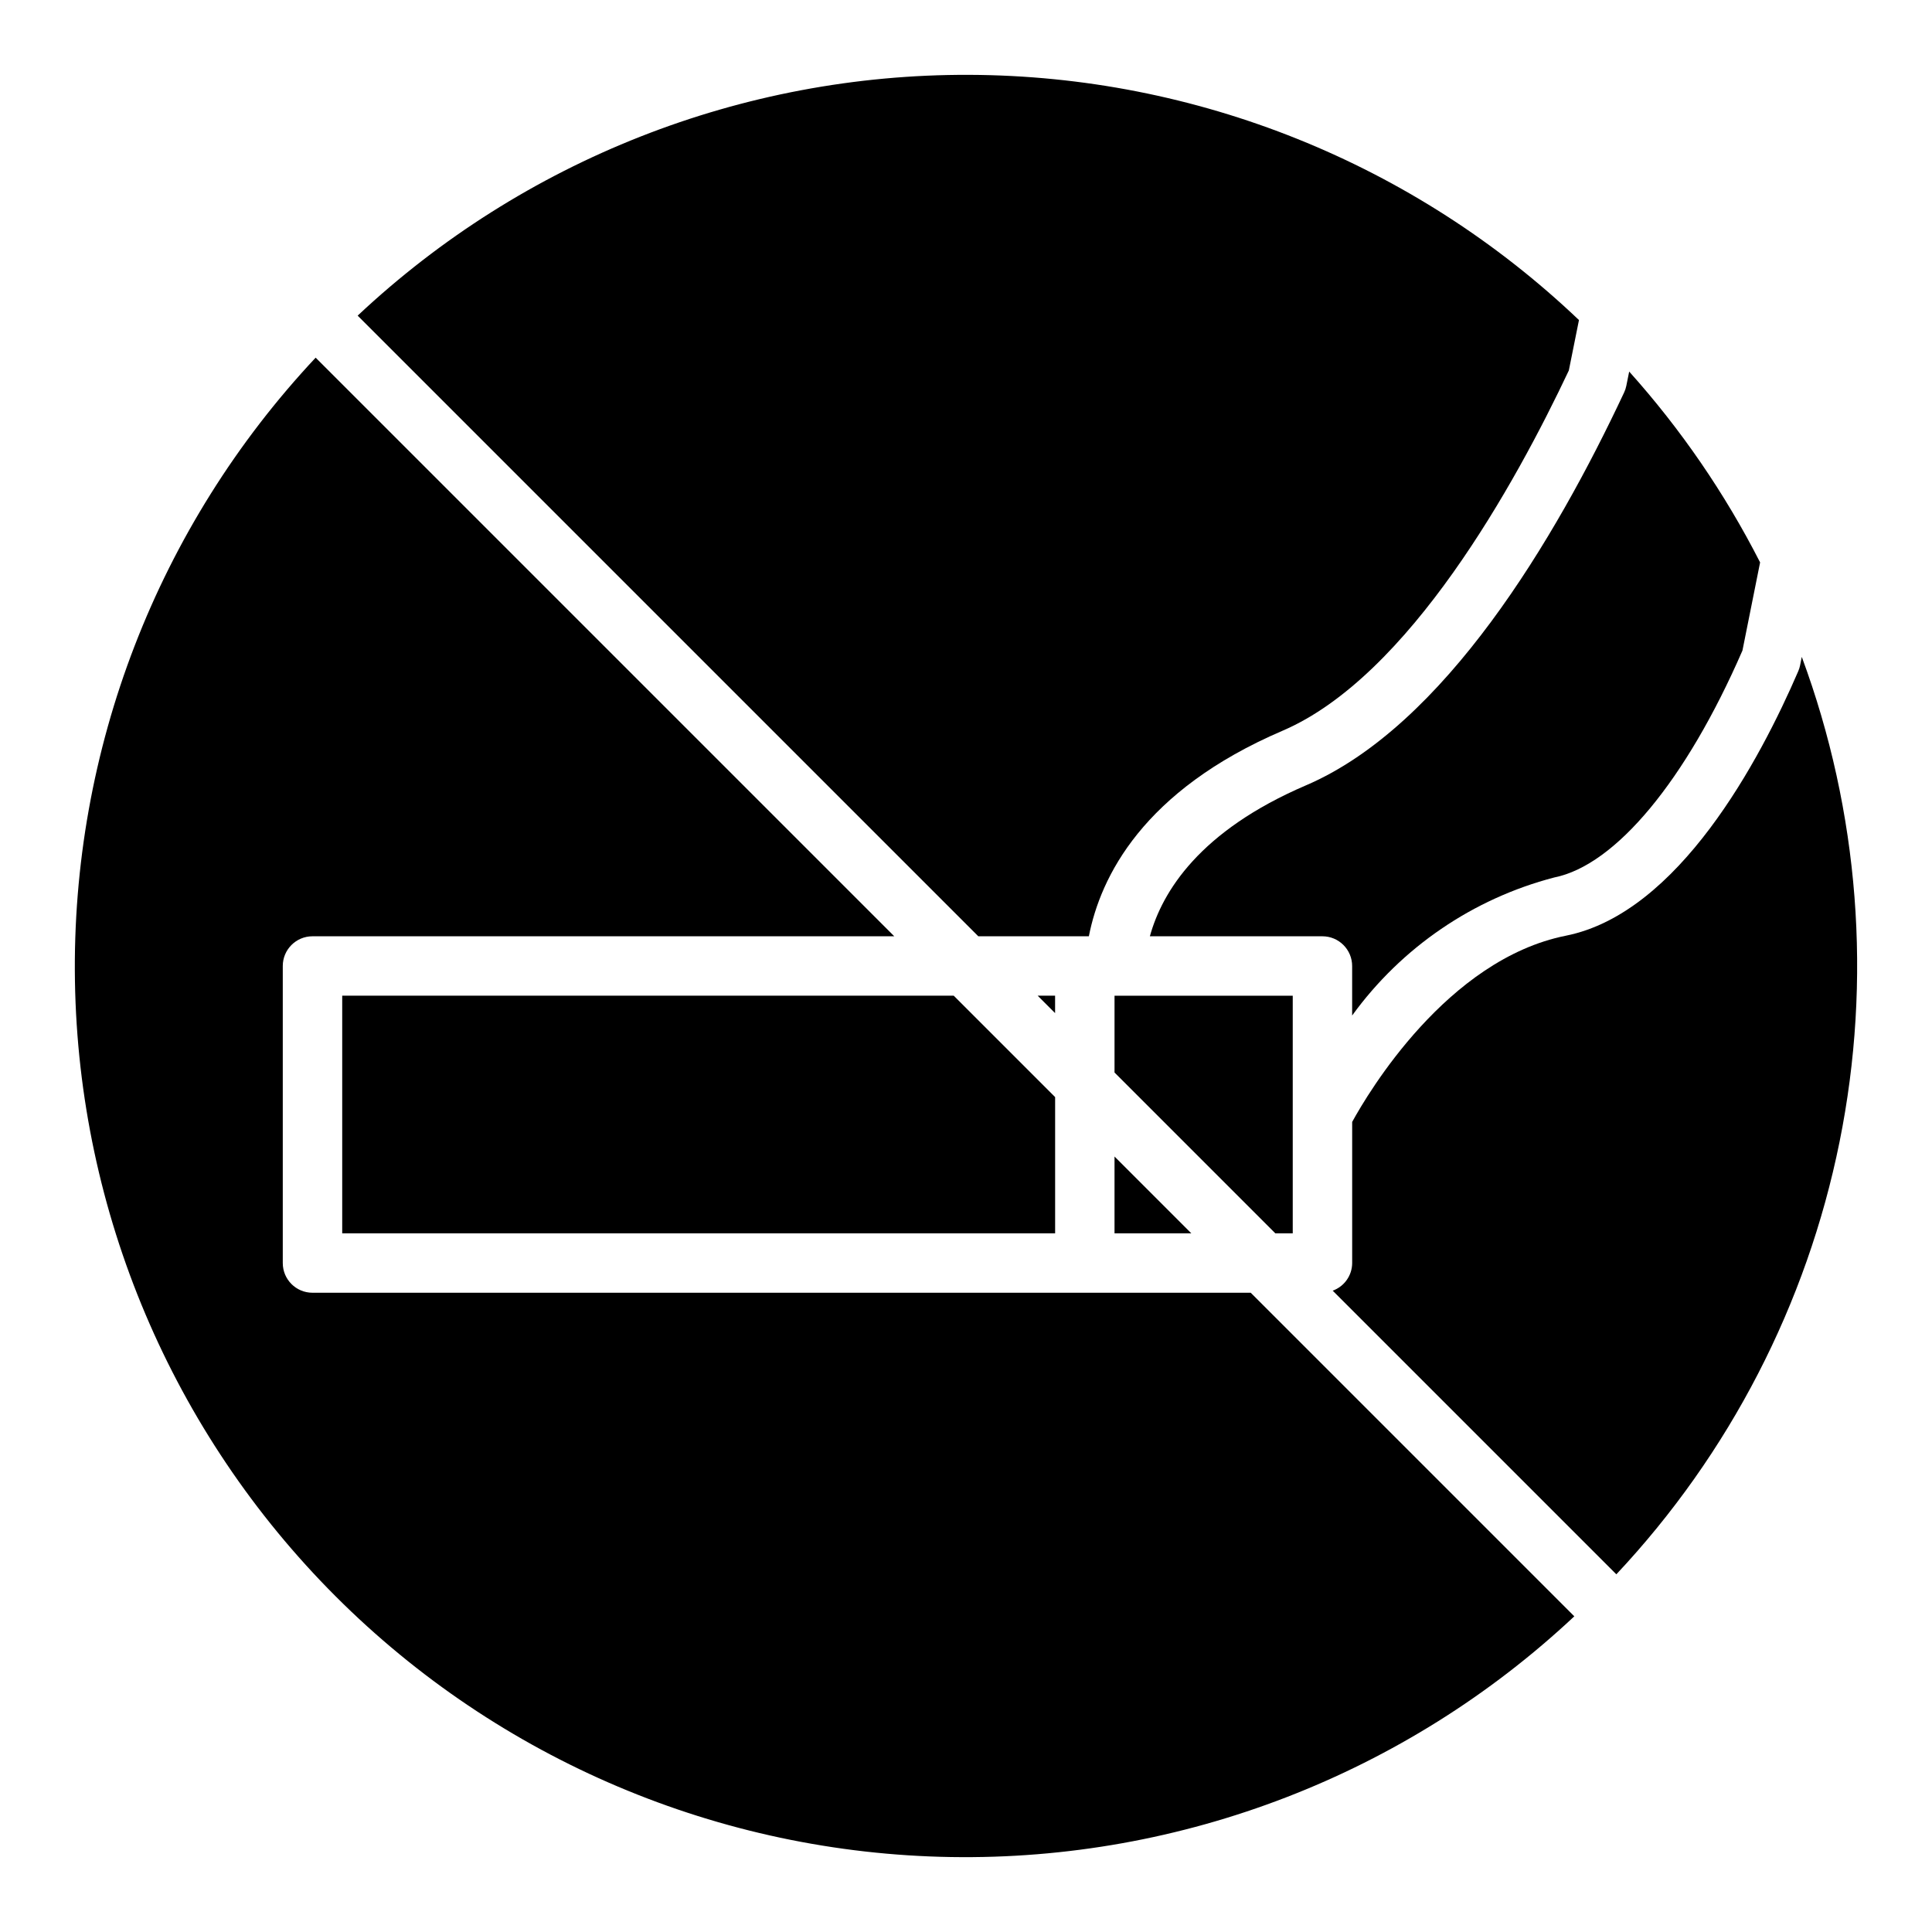 <?xml version="1.0" encoding="UTF-8"?>
<!-- Uploaded to: ICON Repo, www.iconrepo.com, Generator: ICON Repo Mixer Tools -->
<svg fill="#000000" width="800px" height="800px" version="1.1" viewBox="144 144 512 512" xmlns="http://www.w3.org/2000/svg">
 <g>
  <path d="m423.61 407.87h-4.613l4.613 4.613z"/>
  <path d="m234.69 407.87v62.977h188.93v-36.102l-26.875-26.875z"/>
  <path d="m490.08 352.13c-28.16 12.078-38.074 28.121-41.352 39.996h45.73c2.09 0 4.094 0.832 5.566 2.309 1.477 1.477 2.309 3.477 2.309 5.566v13.121c13.07-18.035 32.004-30.965 53.559-36.582 16.281-3.258 34.902-25.723 49.875-60.141l4.676-23.348 0.004-0.004c-9.328-18.289-20.988-35.293-34.695-50.578l-0.758 3.766c-0.121 0.617-0.32 1.219-0.59 1.789-18.203 38.809-47.609 88.375-84.324 104.11z"/>
  <path d="m621.49 318.08-0.445 2.219h0.004c-0.109 0.543-0.273 1.07-0.492 1.574-10.188 23.617-31.734 64.129-61.57 70.094-31.496 6.297-52.445 41.684-56.648 49.359v37.391c-0.012 3.285-2.074 6.211-5.16 7.324l75.168 75.168c29.98-31.949 50.461-71.629 59.145-114.57 8.68-42.949 5.219-87.465-10-128.55z"/>
  <path d="m432.56 392.12c3.082-15.754 14.312-38.594 51.32-54.465 33.539-14.367 61.777-65.59 75.875-95.473l2.688-13.367v0.004c-43.582-41.516-101.41-64.766-161.6-64.984-60.188-0.219-118.18 22.617-162.06 63.812l164.47 164.47z"/>
  <path d="m439.36 470.85h20.355l-20.355-20.359z"/>
  <path d="m226.81 486.59c-4.348 0-7.871-3.523-7.871-7.871v-78.719c0-4.348 3.523-7.875 7.871-7.875h154.18l-153.34-153.34c-41.902 44.699-64.777 103.94-63.789 165.2s25.762 119.73 69.086 163.06 101.8 68.098 163.06 69.09c61.262 0.988 120.51-21.891 165.2-63.793l-85.754-85.754z"/>
  <path d="m486.59 470.85v-62.977h-47.23v20.355l42.617 42.621z"/>
 </g>
</svg>